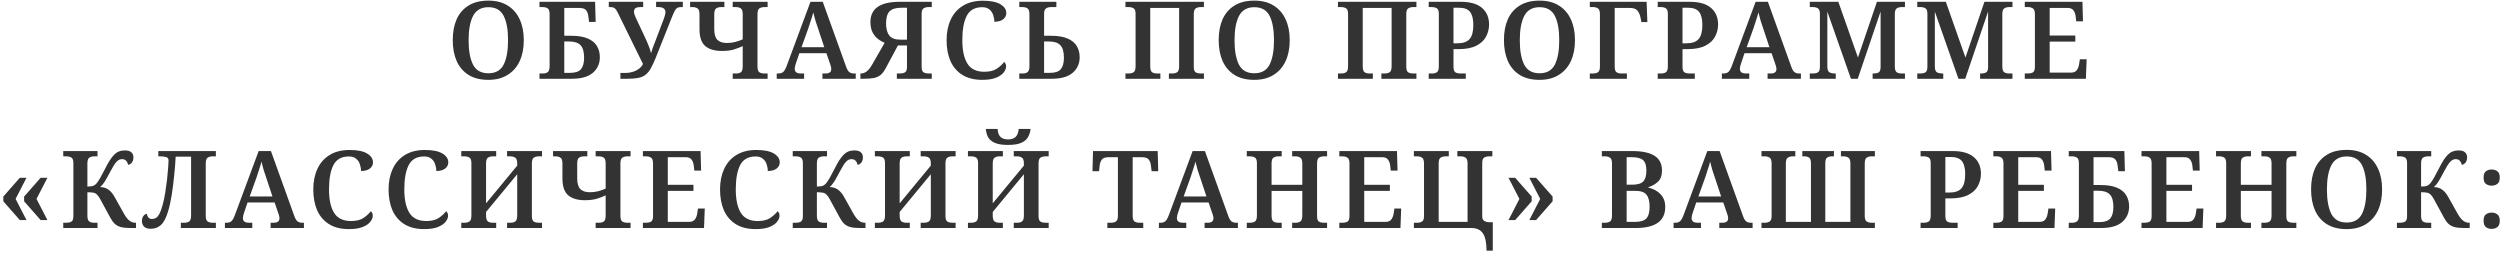 <?xml version="1.0" encoding="UTF-8"?> <svg xmlns="http://www.w3.org/2000/svg" width="603" height="61" viewBox="0 0 603 61" fill="none"> <path d="M117.785 19.26C115.861 19.26 114.267 18.861 113.001 18.064C111.736 17.267 110.783 16.149 110.141 14.71C109.517 13.271 109.205 11.59 109.205 9.666C109.205 7.742 109.517 6.069 110.141 4.648C110.783 3.227 111.736 2.126 113.001 1.346C114.267 0.549 115.87 0.15 117.811 0.15C119.649 0.15 121.2 0.549 122.465 1.346C123.731 2.126 124.693 3.235 125.351 4.674C126.01 6.095 126.339 7.768 126.339 9.692C126.339 11.616 126.01 13.297 125.351 14.736C124.693 16.157 123.722 17.267 122.439 18.064C121.174 18.861 119.623 19.26 117.785 19.26ZM117.785 17.674C119.536 17.674 120.767 16.981 121.477 15.594C122.188 14.19 122.543 12.223 122.543 9.692C122.543 7.161 122.188 5.203 121.477 3.816C120.767 2.429 119.545 1.736 117.811 1.736C116.078 1.736 114.847 2.429 114.119 3.816C113.391 5.203 113.027 7.161 113.027 9.692C113.027 12.223 113.383 14.19 114.093 15.594C114.821 16.981 116.052 17.674 117.785 17.674ZM130.123 19V17.726H130.929C131.467 17.726 131.874 17.605 132.151 17.362C132.429 17.119 132.567 16.66 132.567 15.984V3.452C132.567 2.689 132.411 2.213 132.099 2.022C131.787 1.814 131.397 1.71 130.929 1.71H130.123V0.436H143.539L143.669 5.298H142.083L141.901 3.868C141.832 3.296 141.65 2.828 141.355 2.464C141.061 2.1 140.523 1.918 139.743 1.918H136.103V8.626H137.741C139.405 8.626 140.74 8.843 141.745 9.276C142.768 9.709 143.513 10.316 143.981 11.096C144.449 11.876 144.683 12.777 144.683 13.8C144.683 15.325 144.129 16.573 143.019 17.544C141.91 18.515 140.194 19 137.871 19H130.123ZM136.103 17.57H137.559C138.773 17.57 139.631 17.275 140.133 16.686C140.636 16.079 140.887 15.161 140.887 13.93C140.887 12.509 140.601 11.503 140.029 10.914C139.475 10.307 138.547 10.004 137.247 10.004H136.103V17.57ZM149.644 19V17.596H150.892C151.482 17.596 152.054 17.509 152.608 17.336C153.18 17.163 153.683 16.911 154.116 16.582C154.567 16.253 154.888 15.863 155.078 15.412L149.02 3.088C148.778 2.568 148.535 2.213 148.292 2.022C148.05 1.814 147.677 1.71 147.174 1.71H146.836V0.436H155.13V1.71H154.402C153.917 1.71 153.544 1.797 153.284 1.97C153.042 2.143 152.92 2.429 152.92 2.828C152.92 3.036 152.955 3.244 153.024 3.452C153.094 3.66 153.18 3.885 153.284 4.128L155.598 9.068C155.893 9.675 156.17 10.316 156.43 10.992C156.708 11.668 156.907 12.283 157.028 12.838C157.15 12.405 157.288 11.971 157.444 11.538C157.6 11.105 157.791 10.611 158.016 10.056L160.122 4.518C160.244 4.189 160.339 3.885 160.408 3.608C160.478 3.331 160.512 3.123 160.512 2.984C160.512 2.135 159.94 1.71 158.796 1.71H158.25V0.436H164.698V1.71H164.204C163.702 1.71 163.329 1.849 163.086 2.126C162.844 2.386 162.558 2.923 162.228 3.738L158.198 13.852C157.765 14.927 157.358 15.802 156.976 16.478C156.595 17.154 156.17 17.674 155.702 18.038C155.234 18.402 154.654 18.653 153.96 18.792C153.267 18.931 152.4 19 151.36 19H149.644ZM176.725 19V17.726H177.531C177.982 17.726 178.363 17.631 178.675 17.44C178.987 17.232 179.143 16.747 179.143 15.984V11.122C178.519 11.417 177.817 11.685 177.037 11.928C176.257 12.171 175.278 12.292 174.099 12.292C172.4 12.292 171.074 11.902 170.121 11.122C169.185 10.325 168.717 8.964 168.717 7.04V3.426C168.717 2.681 168.552 2.213 168.223 2.022C167.911 1.814 167.538 1.71 167.105 1.71H166.455V0.436H174.723V1.71H173.917C173.466 1.71 173.076 1.814 172.747 2.022C172.435 2.213 172.279 2.689 172.279 3.452V6.962C172.279 8.227 172.53 9.111 173.033 9.614C173.553 10.117 174.324 10.368 175.347 10.368C176.075 10.368 176.76 10.281 177.401 10.108C178.042 9.935 178.623 9.727 179.143 9.484V3.452C179.143 2.689 178.987 2.213 178.675 2.022C178.363 1.814 177.982 1.71 177.531 1.71H176.725V0.436H185.149V1.71H184.343C183.892 1.71 183.502 1.814 183.173 2.022C182.861 2.213 182.705 2.689 182.705 3.452V16.01C182.705 16.755 182.861 17.232 183.173 17.44C183.502 17.631 183.892 17.726 184.343 17.726H185.149V19H176.725ZM187.346 19V17.726H187.736C188.221 17.726 188.611 17.605 188.906 17.362C189.2 17.102 189.495 16.573 189.79 15.776L195.484 0.436H198.448L204.064 16.036C204.289 16.695 204.549 17.145 204.844 17.388C205.156 17.613 205.537 17.726 205.988 17.726H206.404V19H198.37V17.726H199.228C199.574 17.726 199.869 17.648 200.112 17.492C200.372 17.319 200.502 17.033 200.502 16.634C200.502 16.443 200.476 16.261 200.424 16.088C200.389 15.915 200.337 15.741 200.268 15.568L199.332 12.838H192.806L191.974 15.282C191.904 15.49 191.835 15.724 191.766 15.984C191.714 16.227 191.688 16.435 191.688 16.608C191.688 16.989 191.818 17.275 192.078 17.466C192.338 17.639 192.667 17.726 193.066 17.726H193.95V19H187.346ZM193.326 11.382H198.812L197.356 6.988C197.13 6.329 196.905 5.653 196.68 4.96C196.472 4.249 196.298 3.591 196.16 2.984C196.021 3.556 195.839 4.171 195.614 4.83C195.406 5.489 195.189 6.156 194.964 6.832L193.326 11.382ZM207.531 19V17.726H207.609C208.129 17.726 208.606 17.561 209.039 17.232C209.472 16.903 209.906 16.365 210.339 15.62L213.381 10.316C212.792 10.091 212.237 9.77 211.717 9.354C211.197 8.938 210.772 8.409 210.443 7.768C210.114 7.109 209.949 6.295 209.949 5.324C209.949 2.065 212.289 0.436 216.969 0.436H224.743V1.71H223.937C223.504 1.71 223.122 1.805 222.793 1.996C222.464 2.187 222.299 2.637 222.299 3.348V16.114C222.299 16.825 222.464 17.275 222.793 17.466C223.122 17.639 223.504 17.726 223.937 17.726H224.743V19H216.319V17.726H217.125C217.576 17.726 217.957 17.639 218.269 17.466C218.598 17.275 218.763 16.825 218.763 16.114V10.966H216.579L213.693 16.348C213.294 17.111 212.87 17.683 212.419 18.064C211.968 18.428 211.414 18.679 210.755 18.818C210.096 18.939 209.247 19 208.207 19H207.531ZM217.151 9.562H218.763V1.866H217.411C216.076 1.866 215.123 2.161 214.551 2.75C213.996 3.322 213.719 4.293 213.719 5.662C213.719 6.927 213.979 7.898 214.499 8.574C215.019 9.233 215.903 9.562 217.151 9.562ZM236.898 19.26C234.992 19.26 233.397 18.861 232.114 18.064C230.849 17.267 229.896 16.157 229.254 14.736C228.63 13.297 228.318 11.616 228.318 9.692C228.318 7.82 228.648 6.173 229.306 4.752C229.965 3.313 230.944 2.195 232.244 1.398C233.544 0.583 235.148 0.176 237.054 0.176C238.961 0.176 240.382 0.462 241.318 1.034C242.254 1.606 242.722 2.308 242.722 3.14C242.722 3.764 242.462 4.275 241.942 4.674C241.44 5.055 240.738 5.246 239.836 5.246C239.836 4.691 239.741 4.145 239.55 3.608C239.377 3.071 239.074 2.629 238.64 2.282C238.224 1.918 237.652 1.736 236.924 1.736C235.139 1.736 233.891 2.429 233.18 3.816C232.47 5.185 232.114 7.144 232.114 9.692C232.114 12.136 232.522 14.017 233.336 15.334C234.151 16.651 235.512 17.31 237.418 17.31C238.684 17.31 239.68 17.067 240.408 16.582C241.154 16.079 241.752 15.533 242.202 14.944C242.341 15.048 242.454 15.195 242.54 15.386C242.627 15.577 242.67 15.793 242.67 16.036C242.67 16.487 242.48 16.963 242.098 17.466C241.717 17.969 241.102 18.393 240.252 18.74C239.42 19.087 238.302 19.26 236.898 19.26ZM245.854 19V17.726H246.66C247.197 17.726 247.605 17.605 247.882 17.362C248.159 17.119 248.298 16.66 248.298 15.984V3.452C248.298 2.689 248.142 2.213 247.83 2.022C247.518 1.814 247.128 1.71 246.66 1.71H245.854V0.436H254.798V1.71H253.498C252.995 1.71 252.588 1.823 252.276 2.048C251.981 2.256 251.834 2.681 251.834 3.322V8.626H253.472C255.136 8.626 256.471 8.843 257.476 9.276C258.499 9.709 259.244 10.316 259.712 11.096C260.18 11.876 260.414 12.777 260.414 13.8C260.414 15.325 259.859 16.573 258.75 17.544C257.641 18.515 255.925 19 253.602 19H245.854ZM251.834 17.57H253.29C254.503 17.57 255.361 17.275 255.864 16.686C256.367 16.079 256.618 15.161 256.618 13.93C256.618 12.509 256.332 11.503 255.76 10.914C255.205 10.307 254.278 10.004 252.978 10.004H251.834V17.57ZM271.458 19V17.726H272.264C272.697 17.726 273.078 17.631 273.408 17.44C273.737 17.232 273.902 16.747 273.902 15.984V3.348C273.902 2.637 273.737 2.187 273.408 1.996C273.078 1.805 272.697 1.71 272.264 1.71H271.458V0.436H290.386V1.71H289.58C289.129 1.71 288.739 1.814 288.41 2.022C288.098 2.213 287.942 2.689 287.942 3.452V16.114C287.942 16.825 288.106 17.275 288.436 17.466C288.765 17.639 289.146 17.726 289.58 17.726H290.386V19H281.936V17.726H282.768C283.201 17.726 283.582 17.631 283.912 17.44C284.241 17.232 284.406 16.747 284.406 15.984V1.918H277.438V15.984C277.438 16.747 277.594 17.232 277.906 17.44C278.235 17.631 278.625 17.726 279.076 17.726H279.882V19H271.458ZM302.528 19.26C300.604 19.26 299.009 18.861 297.744 18.064C296.478 17.267 295.525 16.149 294.884 14.71C294.26 13.271 293.948 11.59 293.948 9.666C293.948 7.742 294.26 6.069 294.884 4.648C295.525 3.227 296.478 2.126 297.744 1.346C299.009 0.549 300.612 0.15 302.554 0.15C304.391 0.15 305.942 0.549 307.208 1.346C308.473 2.126 309.435 3.235 310.094 4.674C310.752 6.095 311.082 7.768 311.082 9.692C311.082 11.616 310.752 13.297 310.094 14.736C309.435 16.157 308.464 17.267 307.182 18.064C305.916 18.861 304.365 19.26 302.528 19.26ZM302.528 17.674C304.278 17.674 305.509 16.981 306.22 15.594C306.93 14.19 307.286 12.223 307.286 9.692C307.286 7.161 306.93 5.203 306.22 3.816C305.509 2.429 304.287 1.736 302.554 1.736C300.82 1.736 299.59 2.429 298.862 3.816C298.134 5.203 297.77 7.161 297.77 9.692C297.77 12.223 298.125 14.19 298.836 15.594C299.564 16.981 300.794 17.674 302.528 17.674ZM322.711 19V17.726H323.517C323.951 17.726 324.332 17.631 324.661 17.44C324.991 17.232 325.155 16.747 325.155 15.984V3.348C325.155 2.637 324.991 2.187 324.661 1.996C324.332 1.805 323.951 1.71 323.517 1.71H322.711V0.436H341.639V1.71H340.833C340.383 1.71 339.993 1.814 339.663 2.022C339.351 2.213 339.195 2.689 339.195 3.452V16.114C339.195 16.825 339.36 17.275 339.689 17.466C340.019 17.639 340.4 17.726 340.833 17.726H341.639V19H333.189V17.726H334.021C334.455 17.726 334.836 17.631 335.165 17.44C335.495 17.232 335.659 16.747 335.659 15.984V1.918H328.691V15.984C328.691 16.747 328.847 17.232 329.159 17.44C329.489 17.631 329.879 17.726 330.329 17.726H331.135V19H322.711ZM344.603 19V17.726H345.409C345.86 17.726 346.241 17.631 346.553 17.44C346.882 17.232 347.047 16.747 347.047 15.984V3.348C347.047 2.637 346.882 2.187 346.553 1.996C346.224 1.805 345.842 1.71 345.409 1.71H344.603V0.436H352.325C354.63 0.436 356.346 0.93 357.473 1.918C358.6 2.889 359.163 4.223 359.163 5.922C359.163 6.945 358.92 7.915 358.435 8.834C357.967 9.735 357.187 10.463 356.095 11.018C355.02 11.573 353.573 11.85 351.753 11.85H350.583V16.114C350.583 16.825 350.748 17.275 351.077 17.466C351.406 17.639 351.796 17.726 352.247 17.726H353.547V19H344.603ZM350.583 10.446H351.493C352.88 10.446 353.868 10.108 354.457 9.432C355.064 8.756 355.367 7.621 355.367 6.026C355.367 4.605 355.107 3.556 354.587 2.88C354.067 2.204 353.166 1.866 351.883 1.866H350.583V10.446ZM371.331 19.26C369.407 19.26 367.812 18.861 366.547 18.064C365.282 17.267 364.328 16.149 363.687 14.71C363.063 13.271 362.751 11.59 362.751 9.666C362.751 7.742 363.063 6.069 363.687 4.648C364.328 3.227 365.282 2.126 366.547 1.346C367.812 0.549 369.416 0.15 371.357 0.15C373.194 0.15 374.746 0.549 376.011 1.346C377.276 2.126 378.238 3.235 378.897 4.674C379.556 6.095 379.885 7.768 379.885 9.692C379.885 11.616 379.556 13.297 378.897 14.736C378.238 16.157 377.268 17.267 375.985 18.064C374.72 18.861 373.168 19.26 371.331 19.26ZM371.331 17.674C373.082 17.674 374.312 16.981 375.023 15.594C375.734 14.19 376.089 12.223 376.089 9.692C376.089 7.161 375.734 5.203 375.023 3.816C374.312 2.429 373.09 1.736 371.357 1.736C369.624 1.736 368.393 2.429 367.665 3.816C366.937 5.203 366.573 7.161 366.573 9.692C366.573 12.223 366.928 14.19 367.639 15.594C368.367 16.981 369.598 17.674 371.331 17.674ZM383.461 19V17.726H384.267C384.718 17.726 385.099 17.631 385.411 17.44C385.74 17.232 385.905 16.747 385.905 15.984V3.452C385.905 2.689 385.74 2.213 385.411 2.022C385.099 1.814 384.718 1.71 384.267 1.71H383.461V0.436H397.163L397.345 5.324H395.915L395.681 4.206C395.525 3.461 395.265 2.897 394.901 2.516C394.554 2.117 393.974 1.918 393.159 1.918H389.467V16.088C389.467 16.799 389.623 17.249 389.935 17.44C390.264 17.631 390.646 17.726 391.079 17.726H392.405V19H383.461ZM399.843 19V17.726H400.649C401.1 17.726 401.481 17.631 401.793 17.44C402.122 17.232 402.287 16.747 402.287 15.984V3.348C402.287 2.637 402.122 2.187 401.793 1.996C401.464 1.805 401.082 1.71 400.649 1.71H399.843V0.436H407.565C409.87 0.436 411.586 0.93 412.713 1.918C413.84 2.889 414.403 4.223 414.403 5.922C414.403 6.945 414.16 7.915 413.675 8.834C413.207 9.735 412.427 10.463 411.335 11.018C410.26 11.573 408.813 11.85 406.993 11.85H405.823V16.114C405.823 16.825 405.988 17.275 406.317 17.466C406.646 17.639 407.036 17.726 407.487 17.726H408.787V19H399.843ZM405.823 10.446H406.733C408.12 10.446 409.108 10.108 409.697 9.432C410.304 8.756 410.607 7.621 410.607 6.026C410.607 4.605 410.347 3.556 409.827 2.88C409.307 2.204 408.406 1.866 407.123 1.866H405.823V10.446ZM415.318 19V17.726H415.708C416.193 17.726 416.583 17.605 416.878 17.362C417.173 17.102 417.467 16.573 417.762 15.776L423.456 0.436H426.42L432.036 16.036C432.261 16.695 432.521 17.145 432.816 17.388C433.128 17.613 433.509 17.726 433.96 17.726H434.376V19H426.342V17.726H427.2C427.547 17.726 427.841 17.648 428.084 17.492C428.344 17.319 428.474 17.033 428.474 16.634C428.474 16.443 428.448 16.261 428.396 16.088C428.361 15.915 428.309 15.741 428.24 15.568L427.304 12.838H420.778L419.946 15.282C419.877 15.49 419.807 15.724 419.738 15.984C419.686 16.227 419.66 16.435 419.66 16.608C419.66 16.989 419.79 17.275 420.05 17.466C420.31 17.639 420.639 17.726 421.038 17.726H421.922V19H415.318ZM421.298 11.382H426.784L425.328 6.988C425.103 6.329 424.877 5.653 424.652 4.96C424.444 4.249 424.271 3.591 424.132 2.984C423.993 3.556 423.811 4.171 423.586 4.83C423.378 5.489 423.161 6.156 422.936 6.832L421.298 11.382ZM436.517 19V17.726H437.323C437.757 17.726 438.138 17.639 438.467 17.466C438.797 17.275 438.961 16.825 438.961 16.114V3.348C438.961 2.637 438.797 2.187 438.467 1.996C438.138 1.805 437.757 1.71 437.323 1.71H436.517V0.436H443.407L448.139 13.878L452.715 0.436H459.475V1.71H458.669C458.219 1.71 457.829 1.814 457.499 2.022C457.187 2.213 457.031 2.689 457.031 3.452V15.984C457.031 16.747 457.187 17.232 457.499 17.44C457.829 17.631 458.219 17.726 458.669 17.726H459.475V19H451.675V17.726H451.883C452.421 17.726 452.837 17.639 453.131 17.466C453.426 17.293 453.582 16.877 453.599 16.218V2.776L448.087 19H446.449L440.755 2.802V15.984C440.755 16.747 440.92 17.232 441.249 17.44C441.596 17.631 442.064 17.726 442.653 17.726H442.783V19H436.517ZM462.446 19V17.726H463.252C463.685 17.726 464.067 17.639 464.396 17.466C464.725 17.275 464.89 16.825 464.89 16.114V3.348C464.89 2.637 464.725 2.187 464.396 1.996C464.067 1.805 463.685 1.71 463.252 1.71H462.446V0.436H469.336L474.068 13.878L478.644 0.436H485.404V1.71H484.598C484.147 1.71 483.757 1.814 483.428 2.022C483.116 2.213 482.96 2.689 482.96 3.452V15.984C482.96 16.747 483.116 17.232 483.428 17.44C483.757 17.631 484.147 17.726 484.598 17.726H485.404V19H477.604V17.726H477.812C478.349 17.726 478.765 17.639 479.06 17.466C479.355 17.293 479.511 16.877 479.528 16.218V2.776L474.016 19H472.378L466.684 2.802V15.984C466.684 16.747 466.849 17.232 467.178 17.44C467.525 17.631 467.993 17.726 468.582 17.726H468.712V19H462.446ZM488.375 19V17.726H489.181C489.614 17.726 489.996 17.639 490.325 17.466C490.654 17.275 490.819 16.825 490.819 16.114V3.452C490.819 2.689 490.654 2.213 490.325 2.022C490.013 1.814 489.632 1.71 489.181 1.71H488.375V0.436H502.285L502.415 5.142H500.777L500.647 3.946C500.578 3.339 500.396 2.854 500.101 2.49C499.824 2.109 499.373 1.918 498.749 1.918H494.381V8.574H500.569V10.03H494.381V17.518H499.503C500.144 17.518 500.612 17.327 500.907 16.946C501.202 16.547 501.392 16.062 501.479 15.49L501.661 14.294H503.299L503.117 19H488.375ZM9.795 53.076L5.817 48.552V47.408L9.795 42.884H11.433L8.807 47.98L11.433 53.076H9.795ZM4.777 53.076L0.799 48.552V47.408L4.777 42.884H6.389L3.763 47.98L6.389 53.076H4.777ZM15.256 55V53.726H16.062C16.495 53.726 16.877 53.639 17.206 53.466C17.535 53.275 17.7 52.825 17.7 52.114V39.348C17.7 38.637 17.535 38.187 17.206 37.996C16.877 37.805 16.495 37.71 16.062 37.71H15.256V36.436H23.524V37.71H22.718C22.267 37.71 21.878 37.814 21.548 38.022C21.236 38.213 21.08 38.689 21.08 39.452V44.99C21.739 44.99 22.207 44.938 22.484 44.834C22.779 44.713 23.047 44.513 23.29 44.236C23.515 43.976 23.81 43.534 24.174 42.91C24.538 42.269 24.963 41.471 25.448 40.518C26.159 39.079 26.852 38.013 27.528 37.32C28.204 36.627 29.062 36.28 30.102 36.28C30.848 36.28 31.376 36.436 31.688 36.748C32.017 37.043 32.182 37.433 32.182 37.918C32.182 38.438 32.061 38.863 31.818 39.192C31.576 39.504 31.272 39.695 30.908 39.764C30.839 39.4 30.683 39.079 30.44 38.802C30.215 38.525 29.877 38.386 29.426 38.386C28.906 38.386 28.447 38.62 28.048 39.088C27.649 39.539 27.181 40.284 26.644 41.324C26.072 42.416 25.613 43.239 25.266 43.794C24.937 44.331 24.564 44.773 24.148 45.12C24.98 45.137 25.665 45.354 26.202 45.77C26.757 46.186 27.233 46.758 27.632 47.486L29.868 51.49C30.319 52.287 30.761 52.859 31.194 53.206C31.628 53.553 32.121 53.726 32.676 53.726H32.806V55H31.506C30.535 55 29.747 54.922 29.14 54.766C28.534 54.593 28.04 54.324 27.658 53.96C27.277 53.596 26.93 53.119 26.618 52.53L24.174 48.032C23.897 47.512 23.628 47.139 23.368 46.914C23.125 46.671 22.831 46.524 22.484 46.472C22.137 46.403 21.669 46.368 21.08 46.368V51.984C21.08 52.747 21.236 53.232 21.548 53.44C21.878 53.631 22.267 53.726 22.718 53.726H23.524V55H15.256ZM36.314 55.182C35.655 55.182 35.144 55.017 34.78 54.688C34.416 54.341 34.234 53.873 34.234 53.284C34.234 52.799 34.355 52.4 34.598 52.088C34.841 51.759 35.127 51.594 35.456 51.594C35.456 51.889 35.56 52.166 35.768 52.426C35.976 52.686 36.271 52.816 36.652 52.816C37.016 52.816 37.345 52.729 37.64 52.556C37.935 52.365 38.212 52.027 38.472 51.542C38.732 51.039 38.992 50.303 39.252 49.332C39.477 48.5 39.677 47.555 39.85 46.498C40.023 45.423 40.171 44.366 40.292 43.326C40.413 42.269 40.5 41.333 40.552 40.518C40.621 39.703 40.656 39.114 40.656 38.75C40.656 38.265 40.448 37.97 40.032 37.866C39.633 37.762 39.148 37.71 38.576 37.71H38.186V36.436H52.07V37.71H51.264C50.813 37.71 50.423 37.814 50.094 38.022C49.782 38.213 49.626 38.689 49.626 39.452V52.062C49.626 52.79 49.791 53.249 50.12 53.44C50.449 53.631 50.831 53.726 51.264 53.726H52.07V55H43.62V53.726H44.452C44.885 53.726 45.267 53.631 45.596 53.44C45.925 53.232 46.09 52.747 46.09 51.984V37.788H42.372C42.303 39.227 42.181 40.752 42.008 42.364C41.852 43.976 41.653 45.545 41.41 47.07C41.167 48.578 40.873 49.895 40.526 51.022C40.058 52.599 39.477 53.691 38.784 54.298C38.108 54.887 37.285 55.182 36.314 55.182ZM54.248 55V53.726H54.638C55.123 53.726 55.513 53.605 55.808 53.362C56.103 53.102 56.397 52.573 56.692 51.776L62.386 36.436H65.35L70.966 52.036C71.191 52.695 71.451 53.145 71.746 53.388C72.058 53.613 72.439 53.726 72.89 53.726H73.306V55H65.272V53.726H66.13C66.477 53.726 66.771 53.648 67.014 53.492C67.274 53.319 67.404 53.033 67.404 52.634C67.404 52.443 67.378 52.261 67.326 52.088C67.291 51.915 67.239 51.741 67.17 51.568L66.234 48.838H59.708L58.876 51.282C58.807 51.49 58.737 51.724 58.668 51.984C58.616 52.227 58.59 52.435 58.59 52.608C58.59 52.989 58.72 53.275 58.98 53.466C59.24 53.639 59.569 53.726 59.968 53.726H60.852V55H54.248ZM60.228 47.382H65.714L64.258 42.988C64.033 42.329 63.807 41.653 63.582 40.96C63.374 40.249 63.201 39.591 63.062 38.984C62.923 39.556 62.741 40.171 62.516 40.83C62.308 41.489 62.091 42.156 61.866 42.832L60.228 47.382ZM84.143 55.26C82.237 55.26 80.642 54.861 79.359 54.064C78.094 53.267 77.141 52.157 76.499 50.736C75.875 49.297 75.563 47.616 75.563 45.692C75.563 43.82 75.893 42.173 76.551 40.752C77.21 39.313 78.189 38.195 79.489 37.398C80.789 36.583 82.393 36.176 84.299 36.176C86.206 36.176 87.627 36.462 88.563 37.034C89.499 37.606 89.967 38.308 89.967 39.14C89.967 39.764 89.707 40.275 89.187 40.674C88.685 41.055 87.983 41.246 87.081 41.246C87.081 40.691 86.986 40.145 86.795 39.608C86.622 39.071 86.319 38.629 85.885 38.282C85.469 37.918 84.897 37.736 84.169 37.736C82.384 37.736 81.136 38.429 80.425 39.816C79.715 41.185 79.359 43.144 79.359 45.692C79.359 48.136 79.767 50.017 80.581 51.334C81.396 52.651 82.757 53.31 84.663 53.31C85.929 53.31 86.925 53.067 87.653 52.582C88.399 52.079 88.997 51.533 89.447 50.944C89.586 51.048 89.699 51.195 89.785 51.386C89.872 51.577 89.915 51.793 89.915 52.036C89.915 52.487 89.725 52.963 89.343 53.466C88.962 53.969 88.347 54.393 87.497 54.74C86.665 55.087 85.547 55.26 84.143 55.26ZM102.303 55.26C100.396 55.26 98.802 54.861 97.519 54.064C96.254 53.267 95.3 52.157 94.659 50.736C94.035 49.297 93.723 47.616 93.723 45.692C93.723 43.82 94.052 42.173 94.711 40.752C95.37 39.313 96.349 38.195 97.649 37.398C98.949 36.583 100.552 36.176 102.459 36.176C104.365 36.176 105.787 36.462 106.723 37.034C107.659 37.606 108.127 38.308 108.127 39.14C108.127 39.764 107.867 40.275 107.347 40.674C106.844 41.055 106.142 41.246 105.241 41.246C105.241 40.691 105.145 40.145 104.955 39.608C104.781 39.071 104.478 38.629 104.045 38.282C103.629 37.918 103.057 37.736 102.329 37.736C100.543 37.736 99.296 38.429 98.585 39.816C97.874 41.185 97.519 43.144 97.519 45.692C97.519 48.136 97.926 50.017 98.741 51.334C99.555 52.651 100.916 53.31 102.823 53.31C104.088 53.31 105.085 53.067 105.813 52.582C106.558 52.079 107.156 51.533 107.607 50.944C107.745 51.048 107.858 51.195 107.945 51.386C108.031 51.577 108.075 51.793 108.075 52.036C108.075 52.487 107.884 52.963 107.503 53.466C107.121 53.969 106.506 54.393 105.657 54.74C104.825 55.087 103.707 55.26 102.303 55.26ZM111.258 55V53.726H112.064C112.497 53.726 112.879 53.631 113.208 53.44C113.537 53.232 113.702 52.747 113.702 51.984V39.348C113.702 38.637 113.537 38.187 113.208 37.996C112.879 37.805 112.497 37.71 112.064 37.71H111.258V36.436H119.682V37.71H118.876C118.425 37.71 118.035 37.814 117.706 38.022C117.394 38.213 117.238 38.689 117.238 39.452V49.046L124.752 39.946V39.452C124.752 38.689 124.587 38.213 124.258 38.022C123.946 37.814 123.565 37.71 123.114 37.71H122.308V36.436H130.732V37.71H129.926C129.475 37.71 129.085 37.814 128.756 38.022C128.444 38.213 128.288 38.689 128.288 39.452V52.114C128.288 52.825 128.453 53.275 128.782 53.466C129.111 53.639 129.493 53.726 129.926 53.726H130.732V55H122.308V53.726H123.114C123.565 53.726 123.946 53.631 124.258 53.44C124.587 53.232 124.752 52.747 124.752 51.984V42.026L117.238 51.126V51.984C117.238 52.747 117.394 53.232 117.706 53.44C118.035 53.631 118.425 53.726 118.876 53.726H119.682V55H111.258ZM143.667 55V53.726H144.473C144.923 53.726 145.305 53.631 145.617 53.44C145.929 53.232 146.085 52.747 146.085 51.984V47.122C145.461 47.417 144.759 47.685 143.979 47.928C143.199 48.171 142.219 48.292 141.041 48.292C139.342 48.292 138.016 47.902 137.063 47.122C136.127 46.325 135.659 44.964 135.659 43.04V39.426C135.659 38.681 135.494 38.213 135.165 38.022C134.853 37.814 134.48 37.71 134.047 37.71H133.397V36.436H141.665V37.71H140.859C140.408 37.71 140.018 37.814 139.689 38.022C139.377 38.213 139.221 38.689 139.221 39.452V42.962C139.221 44.227 139.472 45.111 139.975 45.614C140.495 46.117 141.266 46.368 142.289 46.368C143.017 46.368 143.701 46.281 144.343 46.108C144.984 45.935 145.565 45.727 146.085 45.484V39.452C146.085 38.689 145.929 38.213 145.617 38.022C145.305 37.814 144.923 37.71 144.473 37.71H143.667V36.436H152.091V37.71H151.285C150.834 37.71 150.444 37.814 150.115 38.022C149.803 38.213 149.647 38.689 149.647 39.452V52.01C149.647 52.755 149.803 53.232 150.115 53.44C150.444 53.631 150.834 53.726 151.285 53.726H152.091V55H143.667ZM155.067 55V53.726H155.873C156.306 53.726 156.688 53.639 157.017 53.466C157.346 53.275 157.511 52.825 157.511 52.114V39.452C157.511 38.689 157.346 38.213 157.017 38.022C156.705 37.814 156.324 37.71 155.873 37.71H155.067V36.436H168.977L169.107 41.142H167.469L167.339 39.946C167.27 39.339 167.088 38.854 166.793 38.49C166.516 38.109 166.065 37.918 165.441 37.918H161.073V44.574H167.261V46.03H161.073V53.518H166.195C166.836 53.518 167.304 53.327 167.599 52.946C167.894 52.547 168.084 52.062 168.171 51.49L168.353 50.294H169.991L169.809 55H155.067ZM182.253 55.26C180.346 55.26 178.751 54.861 177.469 54.064C176.203 53.267 175.25 52.157 174.609 50.736C173.985 49.297 173.673 47.616 173.673 45.692C173.673 43.82 174.002 42.173 174.661 40.752C175.319 39.313 176.299 38.195 177.599 37.398C178.899 36.583 180.502 36.176 182.409 36.176C184.315 36.176 185.737 36.462 186.673 37.034C187.609 37.606 188.077 38.308 188.077 39.14C188.077 39.764 187.817 40.275 187.297 40.674C186.794 41.055 186.092 41.246 185.191 41.246C185.191 40.691 185.095 40.145 184.905 39.608C184.731 39.071 184.428 38.629 183.995 38.282C183.579 37.918 183.007 37.736 182.279 37.736C180.493 37.736 179.245 38.429 178.535 39.816C177.824 41.185 177.469 43.144 177.469 45.692C177.469 48.136 177.876 50.017 178.691 51.334C179.505 52.651 180.866 53.31 182.773 53.31C184.038 53.31 185.035 53.067 185.763 52.582C186.508 52.079 187.106 51.533 187.557 50.944C187.695 51.048 187.808 51.195 187.895 51.386C187.981 51.577 188.025 51.793 188.025 52.036C188.025 52.487 187.834 52.963 187.453 53.466C187.071 53.969 186.456 54.393 185.607 54.74C184.775 55.087 183.657 55.26 182.253 55.26ZM191.208 55V53.726H192.014C192.447 53.726 192.829 53.639 193.158 53.466C193.487 53.275 193.652 52.825 193.652 52.114V39.348C193.652 38.637 193.487 38.187 193.158 37.996C192.829 37.805 192.447 37.71 192.014 37.71H191.208V36.436H199.476V37.71H198.67C198.219 37.71 197.829 37.814 197.5 38.022C197.188 38.213 197.032 38.689 197.032 39.452V44.99C197.691 44.99 198.159 44.938 198.436 44.834C198.731 44.713 198.999 44.513 199.242 44.236C199.467 43.976 199.762 43.534 200.126 42.91C200.49 42.269 200.915 41.471 201.4 40.518C202.111 39.079 202.804 38.013 203.48 37.32C204.156 36.627 205.014 36.28 206.054 36.28C206.799 36.28 207.328 36.436 207.64 36.748C207.969 37.043 208.134 37.433 208.134 37.918C208.134 38.438 208.013 38.863 207.77 39.192C207.527 39.504 207.224 39.695 206.86 39.764C206.791 39.4 206.635 39.079 206.392 38.802C206.167 38.525 205.829 38.386 205.378 38.386C204.858 38.386 204.399 38.62 204 39.088C203.601 39.539 203.133 40.284 202.596 41.324C202.024 42.416 201.565 43.239 201.218 43.794C200.889 44.331 200.516 44.773 200.1 45.12C200.932 45.137 201.617 45.354 202.154 45.77C202.709 46.186 203.185 46.758 203.584 47.486L205.82 51.49C206.271 52.287 206.713 52.859 207.146 53.206C207.579 53.553 208.073 53.726 208.628 53.726H208.758V55H207.458C206.487 55 205.699 54.922 205.092 54.766C204.485 54.593 203.991 54.324 203.61 53.96C203.229 53.596 202.882 53.119 202.57 52.53L200.126 48.032C199.849 47.512 199.58 47.139 199.32 46.914C199.077 46.671 198.783 46.524 198.436 46.472C198.089 46.403 197.621 46.368 197.032 46.368V51.984C197.032 52.747 197.188 53.232 197.5 53.44C197.829 53.631 198.219 53.726 198.67 53.726H199.476V55H191.208ZM211.018 55V53.726H211.824C212.257 53.726 212.639 53.631 212.968 53.44C213.297 53.232 213.462 52.747 213.462 51.984V39.348C213.462 38.637 213.297 38.187 212.968 37.996C212.639 37.805 212.257 37.71 211.824 37.71H211.018V36.436H219.442V37.71H218.636C218.185 37.71 217.795 37.814 217.466 38.022C217.154 38.213 216.998 38.689 216.998 39.452V49.046L224.512 39.946V39.452C224.512 38.689 224.347 38.213 224.018 38.022C223.706 37.814 223.325 37.71 222.874 37.71H222.068V36.436H230.492V37.71H229.686C229.235 37.71 228.845 37.814 228.516 38.022C228.204 38.213 228.048 38.689 228.048 39.452V52.114C228.048 52.825 228.213 53.275 228.542 53.466C228.871 53.639 229.253 53.726 229.686 53.726H230.492V55H222.068V53.726H222.874C223.325 53.726 223.706 53.631 224.018 53.44C224.347 53.232 224.512 52.747 224.512 51.984V42.026L216.998 51.126V51.984C216.998 52.747 217.154 53.232 217.466 53.44C217.795 53.631 218.185 53.726 218.636 53.726H219.442V55H211.018ZM233.468 55V53.726H234.274C234.708 53.726 235.089 53.631 235.418 53.44C235.748 53.232 235.912 52.747 235.912 51.984V39.348C235.912 38.637 235.748 38.187 235.418 37.996C235.089 37.805 234.708 37.71 234.274 37.71H233.468V36.436H241.892V37.71H241.086C240.636 37.71 240.246 37.814 239.916 38.022C239.604 38.213 239.448 38.689 239.448 39.452V49.046L246.962 39.946V39.452C246.962 38.689 246.798 38.213 246.468 38.022C246.156 37.814 245.775 37.71 245.324 37.71H244.518V36.436H252.942V37.71H252.136C251.686 37.71 251.296 37.814 250.966 38.022C250.654 38.213 250.498 38.689 250.498 39.452V52.114C250.498 52.825 250.663 53.275 250.992 53.466C251.322 53.639 251.703 53.726 252.136 53.726H252.942V55H244.518V53.726H245.324C245.775 53.726 246.156 53.631 246.468 53.44C246.798 53.232 246.962 52.747 246.962 51.984V42.026L239.448 51.126V51.984C239.448 52.747 239.604 53.232 239.916 53.44C240.246 53.631 240.636 53.726 241.086 53.726H241.892V55H233.468ZM243.14 34.954C241.736 34.954 240.653 34.781 239.89 34.434C239.145 34.087 238.616 33.628 238.304 33.056C238.01 32.467 237.836 31.817 237.784 31.106H240.618C240.688 32.025 240.93 32.675 241.346 33.056C241.762 33.437 242.369 33.628 243.166 33.628C243.912 33.628 244.501 33.437 244.934 33.056C245.368 32.657 245.628 32.007 245.714 31.106H248.574C248.505 31.799 248.306 32.441 247.976 33.03C247.664 33.619 247.127 34.087 246.364 34.434C245.619 34.781 244.544 34.954 243.14 34.954ZM267.093 55V53.726H268.003C268.453 53.726 268.835 53.631 269.147 53.44C269.476 53.232 269.641 52.755 269.641 52.01V37.918H267.405C266.625 37.918 266.087 38.1 265.793 38.464C265.498 38.828 265.316 39.296 265.247 39.868L265.091 41.298H263.505L263.635 36.436H279.235L279.365 41.298H277.779L277.597 39.868C277.527 39.296 277.345 38.828 277.051 38.464C276.756 38.1 276.219 37.918 275.439 37.918H273.203V51.984C273.203 52.747 273.359 53.232 273.671 53.44C274 53.631 274.39 53.726 274.841 53.726H275.751V55H267.093ZM279.524 55V53.726H279.914C280.399 53.726 280.789 53.605 281.084 53.362C281.379 53.102 281.673 52.573 281.968 51.776L287.662 36.436H290.626L296.242 52.036C296.467 52.695 296.727 53.145 297.022 53.388C297.334 53.613 297.715 53.726 298.166 53.726H298.582V55H290.548V53.726H291.406C291.753 53.726 292.047 53.648 292.29 53.492C292.55 53.319 292.68 53.033 292.68 52.634C292.68 52.443 292.654 52.261 292.602 52.088C292.567 51.915 292.515 51.741 292.446 51.568L291.51 48.838H284.984L284.152 51.282C284.083 51.49 284.013 51.724 283.944 51.984C283.892 52.227 283.866 52.435 283.866 52.608C283.866 52.989 283.996 53.275 284.256 53.466C284.516 53.639 284.845 53.726 285.244 53.726H286.128V55H279.524ZM285.504 47.382H290.99L289.534 42.988C289.309 42.329 289.083 41.653 288.858 40.96C288.65 40.249 288.477 39.591 288.338 38.984C288.199 39.556 288.017 40.171 287.792 40.83C287.584 41.489 287.367 42.156 287.142 42.832L285.504 47.382ZM300.723 55V53.726H301.529C301.962 53.726 302.344 53.631 302.673 53.44C303.002 53.232 303.167 52.747 303.167 51.984V39.348C303.167 38.637 303.002 38.187 302.673 37.996C302.344 37.805 301.962 37.71 301.529 37.71H300.723V36.436H309.147V37.71H308.341C307.89 37.71 307.5 37.814 307.171 38.022C306.859 38.213 306.703 38.689 306.703 39.452V44.574H314.113V39.452C314.113 38.689 313.948 38.213 313.619 38.022C313.307 37.814 312.926 37.71 312.475 37.71H311.669V36.436H320.093V37.71H319.287C318.836 37.71 318.455 37.814 318.143 38.022C317.831 38.213 317.675 38.689 317.675 39.452V52.114C317.675 52.825 317.831 53.275 318.143 53.466C318.472 53.639 318.854 53.726 319.287 53.726H320.093V55H311.669V53.726H312.475C312.926 53.726 313.307 53.631 313.619 53.44C313.948 53.232 314.113 52.747 314.113 51.984V46.056H306.703V51.984C306.703 52.747 306.859 53.232 307.171 53.44C307.5 53.631 307.89 53.726 308.341 53.726H309.147V55H300.723ZM323.046 55V53.726H323.852C324.286 53.726 324.667 53.639 324.996 53.466C325.326 53.275 325.49 52.825 325.49 52.114V39.452C325.49 38.689 325.326 38.213 324.996 38.022C324.684 37.814 324.303 37.71 323.852 37.71H323.046V36.436H336.956L337.086 41.142H335.448L335.318 39.946C335.249 39.339 335.067 38.854 334.772 38.49C334.495 38.109 334.044 37.918 333.42 37.918H329.052V44.574H335.24V46.03H329.052V53.518H334.174C334.816 53.518 335.284 53.327 335.578 52.946C335.873 52.547 336.064 52.062 336.15 51.49L336.332 50.294H337.97L337.788 55H323.046ZM358.552 60.46C358.552 58.536 358.257 57.141 357.668 56.274C357.079 55.425 356.177 55 354.964 55H341.028V53.726H341.834C342.267 53.726 342.649 53.631 342.978 53.44C343.307 53.249 343.472 52.799 343.472 52.088V39.452C343.472 38.689 343.307 38.213 342.978 38.022C342.649 37.814 342.267 37.71 341.834 37.71H341.028V36.436H349.452V37.71H348.646C348.195 37.71 347.805 37.814 347.476 38.022C347.164 38.213 347.008 38.689 347.008 39.452V53.518H353.976V39.452C353.976 38.689 353.811 38.213 353.482 38.022C353.153 37.814 352.771 37.71 352.338 37.71H351.506V36.436H359.956V37.71H359.15C358.717 37.71 358.335 37.805 358.006 37.996C357.677 38.169 357.512 38.611 357.512 39.322V52.166C357.512 52.721 357.685 53.102 358.032 53.31C358.379 53.501 358.717 53.596 359.046 53.596H360.06V60.46H358.552ZM368.872 53.076L371.498 47.98L368.872 42.884H370.51L374.488 47.408V48.552L370.51 53.076H368.872ZM363.854 53.076L366.48 47.98L363.854 42.884H365.466L369.444 47.408V48.552L365.466 53.076H363.854ZM386.366 55V53.726H387.146C387.596 53.726 387.986 53.631 388.316 53.44C388.645 53.232 388.81 52.747 388.81 51.984V39.4C388.81 38.689 388.645 38.23 388.316 38.022C387.986 37.814 387.596 37.71 387.146 37.71H386.366V36.436H393.724C396.098 36.436 397.884 36.817 399.08 37.58C400.276 38.343 400.874 39.53 400.874 41.142C400.874 42.286 400.57 43.161 399.964 43.768C399.357 44.375 398.568 44.834 397.598 45.146V45.25C398.794 45.527 399.764 46.056 400.51 46.836C401.272 47.599 401.654 48.63 401.654 49.93C401.654 53.31 399.27 55 394.504 55H386.366ZM392.346 44.548H393.646C394.963 44.548 395.864 44.288 396.35 43.768C396.852 43.231 397.104 42.355 397.104 41.142C397.104 39.911 396.835 39.071 396.298 38.62C395.778 38.152 394.876 37.918 393.594 37.918H392.346V44.548ZM392.346 53.518H394.374C395.656 53.518 396.558 53.249 397.078 52.712C397.615 52.157 397.884 51.204 397.884 49.852C397.884 48.552 397.632 47.59 397.13 46.966C396.644 46.342 395.743 46.03 394.426 46.03H392.346V53.518ZM403.669 55V53.726H404.059C404.544 53.726 404.934 53.605 405.229 53.362C405.523 53.102 405.818 52.573 406.113 51.776L411.807 36.436H414.771L420.387 52.036C420.612 52.695 420.872 53.145 421.167 53.388C421.479 53.613 421.86 53.726 422.311 53.726H422.727V55H414.693V53.726H415.551C415.897 53.726 416.192 53.648 416.435 53.492C416.695 53.319 416.825 53.033 416.825 52.634C416.825 52.443 416.799 52.261 416.747 52.088C416.712 51.915 416.66 51.741 416.591 51.568L415.655 48.838H409.129L408.297 51.282C408.227 51.49 408.158 51.724 408.089 51.984C408.037 52.227 408.011 52.435 408.011 52.608C408.011 52.989 408.141 53.275 408.401 53.466C408.661 53.639 408.99 53.726 409.389 53.726H410.273V55H403.669ZM409.649 47.382H415.135L413.679 42.988C413.453 42.329 413.228 41.653 413.003 40.96C412.795 40.249 412.621 39.591 412.483 38.984C412.344 39.556 412.162 40.171 411.937 40.83C411.729 41.489 411.512 42.156 411.287 42.832L409.649 47.382ZM424.868 55V53.726H425.674C426.107 53.726 426.489 53.631 426.818 53.44C427.147 53.249 427.312 52.799 427.312 52.088V39.452C427.312 38.689 427.147 38.213 426.818 38.022C426.489 37.814 426.107 37.71 425.674 37.71H424.868V36.436H433.032V37.71H432.382C431.949 37.71 431.567 37.814 431.238 38.022C430.909 38.213 430.744 38.689 430.744 39.452V53.518H436.802V39.426C436.802 38.698 436.655 38.23 436.36 38.022C436.065 37.814 435.71 37.71 435.294 37.71H434.722V36.436H442.34V37.71H441.794C441.378 37.71 441.014 37.814 440.702 38.022C440.407 38.213 440.26 38.663 440.26 39.374V53.518H446.318V39.452C446.318 38.689 446.153 38.213 445.824 38.022C445.512 37.814 445.139 37.71 444.706 37.71H444.03V36.436H452.22V37.71H451.414C450.963 37.71 450.573 37.814 450.244 38.022C449.932 38.213 449.776 38.689 449.776 39.452V52.088C449.776 52.799 449.941 53.249 450.27 53.44C450.599 53.631 450.981 53.726 451.414 53.726H452.22V55H424.868ZM463.243 55V53.726H464.049C464.5 53.726 464.881 53.631 465.193 53.44C465.523 53.232 465.687 52.747 465.687 51.984V39.348C465.687 38.637 465.523 38.187 465.193 37.996C464.864 37.805 464.483 37.71 464.049 37.71H463.243V36.436H470.965C473.271 36.436 474.987 36.93 476.113 37.918C477.24 38.889 477.803 40.223 477.803 41.922C477.803 42.945 477.561 43.915 477.075 44.834C476.607 45.735 475.827 46.463 474.735 47.018C473.661 47.573 472.213 47.85 470.393 47.85H469.223V52.114C469.223 52.825 469.388 53.275 469.717 53.466C470.047 53.639 470.437 53.726 470.887 53.726H472.187V55H463.243ZM469.223 46.446H470.133C471.52 46.446 472.508 46.108 473.097 45.432C473.704 44.756 474.007 43.621 474.007 42.026C474.007 40.605 473.747 39.556 473.227 38.88C472.707 38.204 471.806 37.866 470.523 37.866H469.223V46.446ZM480.793 55V53.726H481.599C482.033 53.726 482.414 53.639 482.743 53.466C483.073 53.275 483.237 52.825 483.237 52.114V39.452C483.237 38.689 483.073 38.213 482.743 38.022C482.431 37.814 482.05 37.71 481.599 37.71H480.793V36.436H494.703L494.833 41.142H493.195L493.065 39.946C492.996 39.339 492.814 38.854 492.519 38.49C492.242 38.109 491.791 37.918 491.167 37.918H486.799V44.574H492.987V46.03H486.799V53.518H491.921C492.563 53.518 493.031 53.327 493.325 52.946C493.62 52.547 493.811 52.062 493.897 51.49L494.079 50.294H495.717L495.535 55H480.793ZM498.983 55V53.726H499.789C500.326 53.726 500.734 53.605 501.011 53.362C501.288 53.119 501.427 52.66 501.427 51.984V39.452C501.427 38.689 501.271 38.213 500.959 38.022C500.647 37.814 500.257 37.71 499.789 37.71H498.983V36.436H512.399L512.529 41.298H510.943L510.761 39.868C510.692 39.296 510.51 38.828 510.215 38.464C509.92 38.1 509.383 37.918 508.603 37.918H504.963V44.626H506.601C508.265 44.626 509.6 44.843 510.605 45.276C511.628 45.709 512.373 46.316 512.841 47.096C513.309 47.876 513.543 48.777 513.543 49.8C513.543 51.325 512.988 52.573 511.879 53.544C510.77 54.515 509.054 55 506.731 55H498.983ZM504.963 53.57H506.419C507.632 53.57 508.49 53.275 508.993 52.686C509.496 52.079 509.747 51.161 509.747 49.93C509.747 48.509 509.461 47.503 508.889 46.914C508.334 46.307 507.407 46.004 506.107 46.004H504.963V53.57ZM516.528 55V53.726H517.334C517.767 53.726 518.149 53.639 518.478 53.466C518.807 53.275 518.972 52.825 518.972 52.114V39.452C518.972 38.689 518.807 38.213 518.478 38.022C518.166 37.814 517.785 37.71 517.334 37.71H516.528V36.436H530.438L530.568 41.142H528.93L528.8 39.946C528.731 39.339 528.549 38.854 528.254 38.49C527.977 38.109 527.526 37.918 526.902 37.918H522.534V44.574H528.722V46.03H522.534V53.518H527.656C528.297 53.518 528.765 53.327 529.06 52.946C529.355 52.547 529.545 52.062 529.632 51.49L529.814 50.294H531.452L531.27 55H516.528ZM534.51 55V53.726H535.316C535.749 53.726 536.13 53.631 536.46 53.44C536.789 53.232 536.954 52.747 536.954 51.984V39.348C536.954 38.637 536.789 38.187 536.46 37.996C536.13 37.805 535.749 37.71 535.316 37.71H534.51V36.436H542.934V37.71H542.128C541.677 37.71 541.287 37.814 540.958 38.022C540.646 38.213 540.49 38.689 540.49 39.452V44.574H547.9V39.452C547.9 38.689 547.735 38.213 547.406 38.022C547.094 37.814 546.712 37.71 546.262 37.71H545.456V36.436H553.88V37.71H553.074C552.623 37.71 552.242 37.814 551.93 38.022C551.618 38.213 551.462 38.689 551.462 39.452V52.114C551.462 52.825 551.618 53.275 551.93 53.466C552.259 53.639 552.64 53.726 553.074 53.726H553.88V55H545.456V53.726H546.262C546.712 53.726 547.094 53.631 547.406 53.44C547.735 53.232 547.9 52.747 547.9 51.984V46.056H540.49V51.984C540.49 52.747 540.646 53.232 540.958 53.44C541.287 53.631 541.677 53.726 542.128 53.726H542.934V55H534.51ZM566.011 55.26C564.087 55.26 562.492 54.861 561.227 54.064C559.962 53.267 559.008 52.149 558.367 50.71C557.743 49.271 557.431 47.59 557.431 45.666C557.431 43.742 557.743 42.069 558.367 40.648C559.008 39.227 559.962 38.126 561.227 37.346C562.492 36.549 564.096 36.15 566.037 36.15C567.874 36.15 569.426 36.549 570.691 37.346C571.956 38.126 572.918 39.235 573.577 40.674C574.236 42.095 574.565 43.768 574.565 45.692C574.565 47.616 574.236 49.297 573.577 50.736C572.918 52.157 571.948 53.267 570.665 54.064C569.4 54.861 567.848 55.26 566.011 55.26ZM566.011 53.674C567.762 53.674 568.992 52.981 569.703 51.594C570.414 50.19 570.769 48.223 570.769 45.692C570.769 43.161 570.414 41.203 569.703 39.816C568.992 38.429 567.77 37.736 566.037 37.736C564.304 37.736 563.073 38.429 562.345 39.816C561.617 41.203 561.253 43.161 561.253 45.692C561.253 48.223 561.608 50.19 562.319 51.594C563.047 52.981 564.278 53.674 566.011 53.674ZM578.141 55V53.726H578.947C579.38 53.726 579.762 53.639 580.091 53.466C580.42 53.275 580.585 52.825 580.585 52.114V39.348C580.585 38.637 580.42 38.187 580.091 37.996C579.762 37.805 579.38 37.71 578.947 37.71H578.141V36.436H586.409V37.71H585.603C585.152 37.71 584.762 37.814 584.433 38.022C584.121 38.213 583.965 38.689 583.965 39.452V44.99C584.624 44.99 585.092 44.938 585.369 44.834C585.664 44.713 585.932 44.513 586.175 44.236C586.4 43.976 586.695 43.534 587.059 42.91C587.423 42.269 587.848 41.471 588.333 40.518C589.044 39.079 589.737 38.013 590.413 37.32C591.089 36.627 591.947 36.28 592.987 36.28C593.732 36.28 594.261 36.436 594.573 36.748C594.902 37.043 595.067 37.433 595.067 37.918C595.067 38.438 594.946 38.863 594.703 39.192C594.46 39.504 594.157 39.695 593.793 39.764C593.724 39.4 593.568 39.079 593.325 38.802C593.1 38.525 592.762 38.386 592.311 38.386C591.791 38.386 591.332 38.62 590.933 39.088C590.534 39.539 590.066 40.284 589.529 41.324C588.957 42.416 588.498 43.239 588.151 43.794C587.822 44.331 587.449 44.773 587.033 45.12C587.865 45.137 588.55 45.354 589.087 45.77C589.642 46.186 590.118 46.758 590.517 47.486L592.753 51.49C593.204 52.287 593.646 52.859 594.079 53.206C594.512 53.553 595.006 53.726 595.561 53.726H595.691V55H594.391C593.42 55 592.632 54.922 592.025 54.766C591.418 54.593 590.924 54.324 590.543 53.96C590.162 53.596 589.815 53.119 589.503 52.53L587.059 48.032C586.782 47.512 586.513 47.139 586.253 46.914C586.01 46.671 585.716 46.524 585.369 46.472C585.022 46.403 584.554 46.368 583.965 46.368V51.984C583.965 52.747 584.121 53.232 584.433 53.44C584.762 53.631 585.152 53.726 585.603 53.726H586.409V55H578.141ZM600.993 44.782C600.455 44.782 599.996 44.643 599.615 44.366C599.233 44.089 599.043 43.577 599.043 42.832C599.043 42.069 599.233 41.558 599.615 41.298C599.996 41.021 600.455 40.882 600.993 40.882C601.513 40.882 601.963 41.021 602.345 41.298C602.743 41.558 602.943 42.069 602.943 42.832C602.943 43.577 602.743 44.089 602.345 44.366C601.963 44.643 601.513 44.782 600.993 44.782ZM600.993 55.208C600.455 55.208 599.996 55.069 599.615 54.792C599.233 54.497 599.043 53.977 599.043 53.232C599.043 52.487 599.233 51.975 599.615 51.698C599.996 51.421 600.455 51.282 600.993 51.282C601.513 51.282 601.963 51.421 602.345 51.698C602.743 51.975 602.943 52.487 602.943 53.232C602.943 53.977 602.743 54.497 602.345 54.792C601.963 55.069 601.513 55.208 600.993 55.208Z" fill="#333333"></path> </svg> 